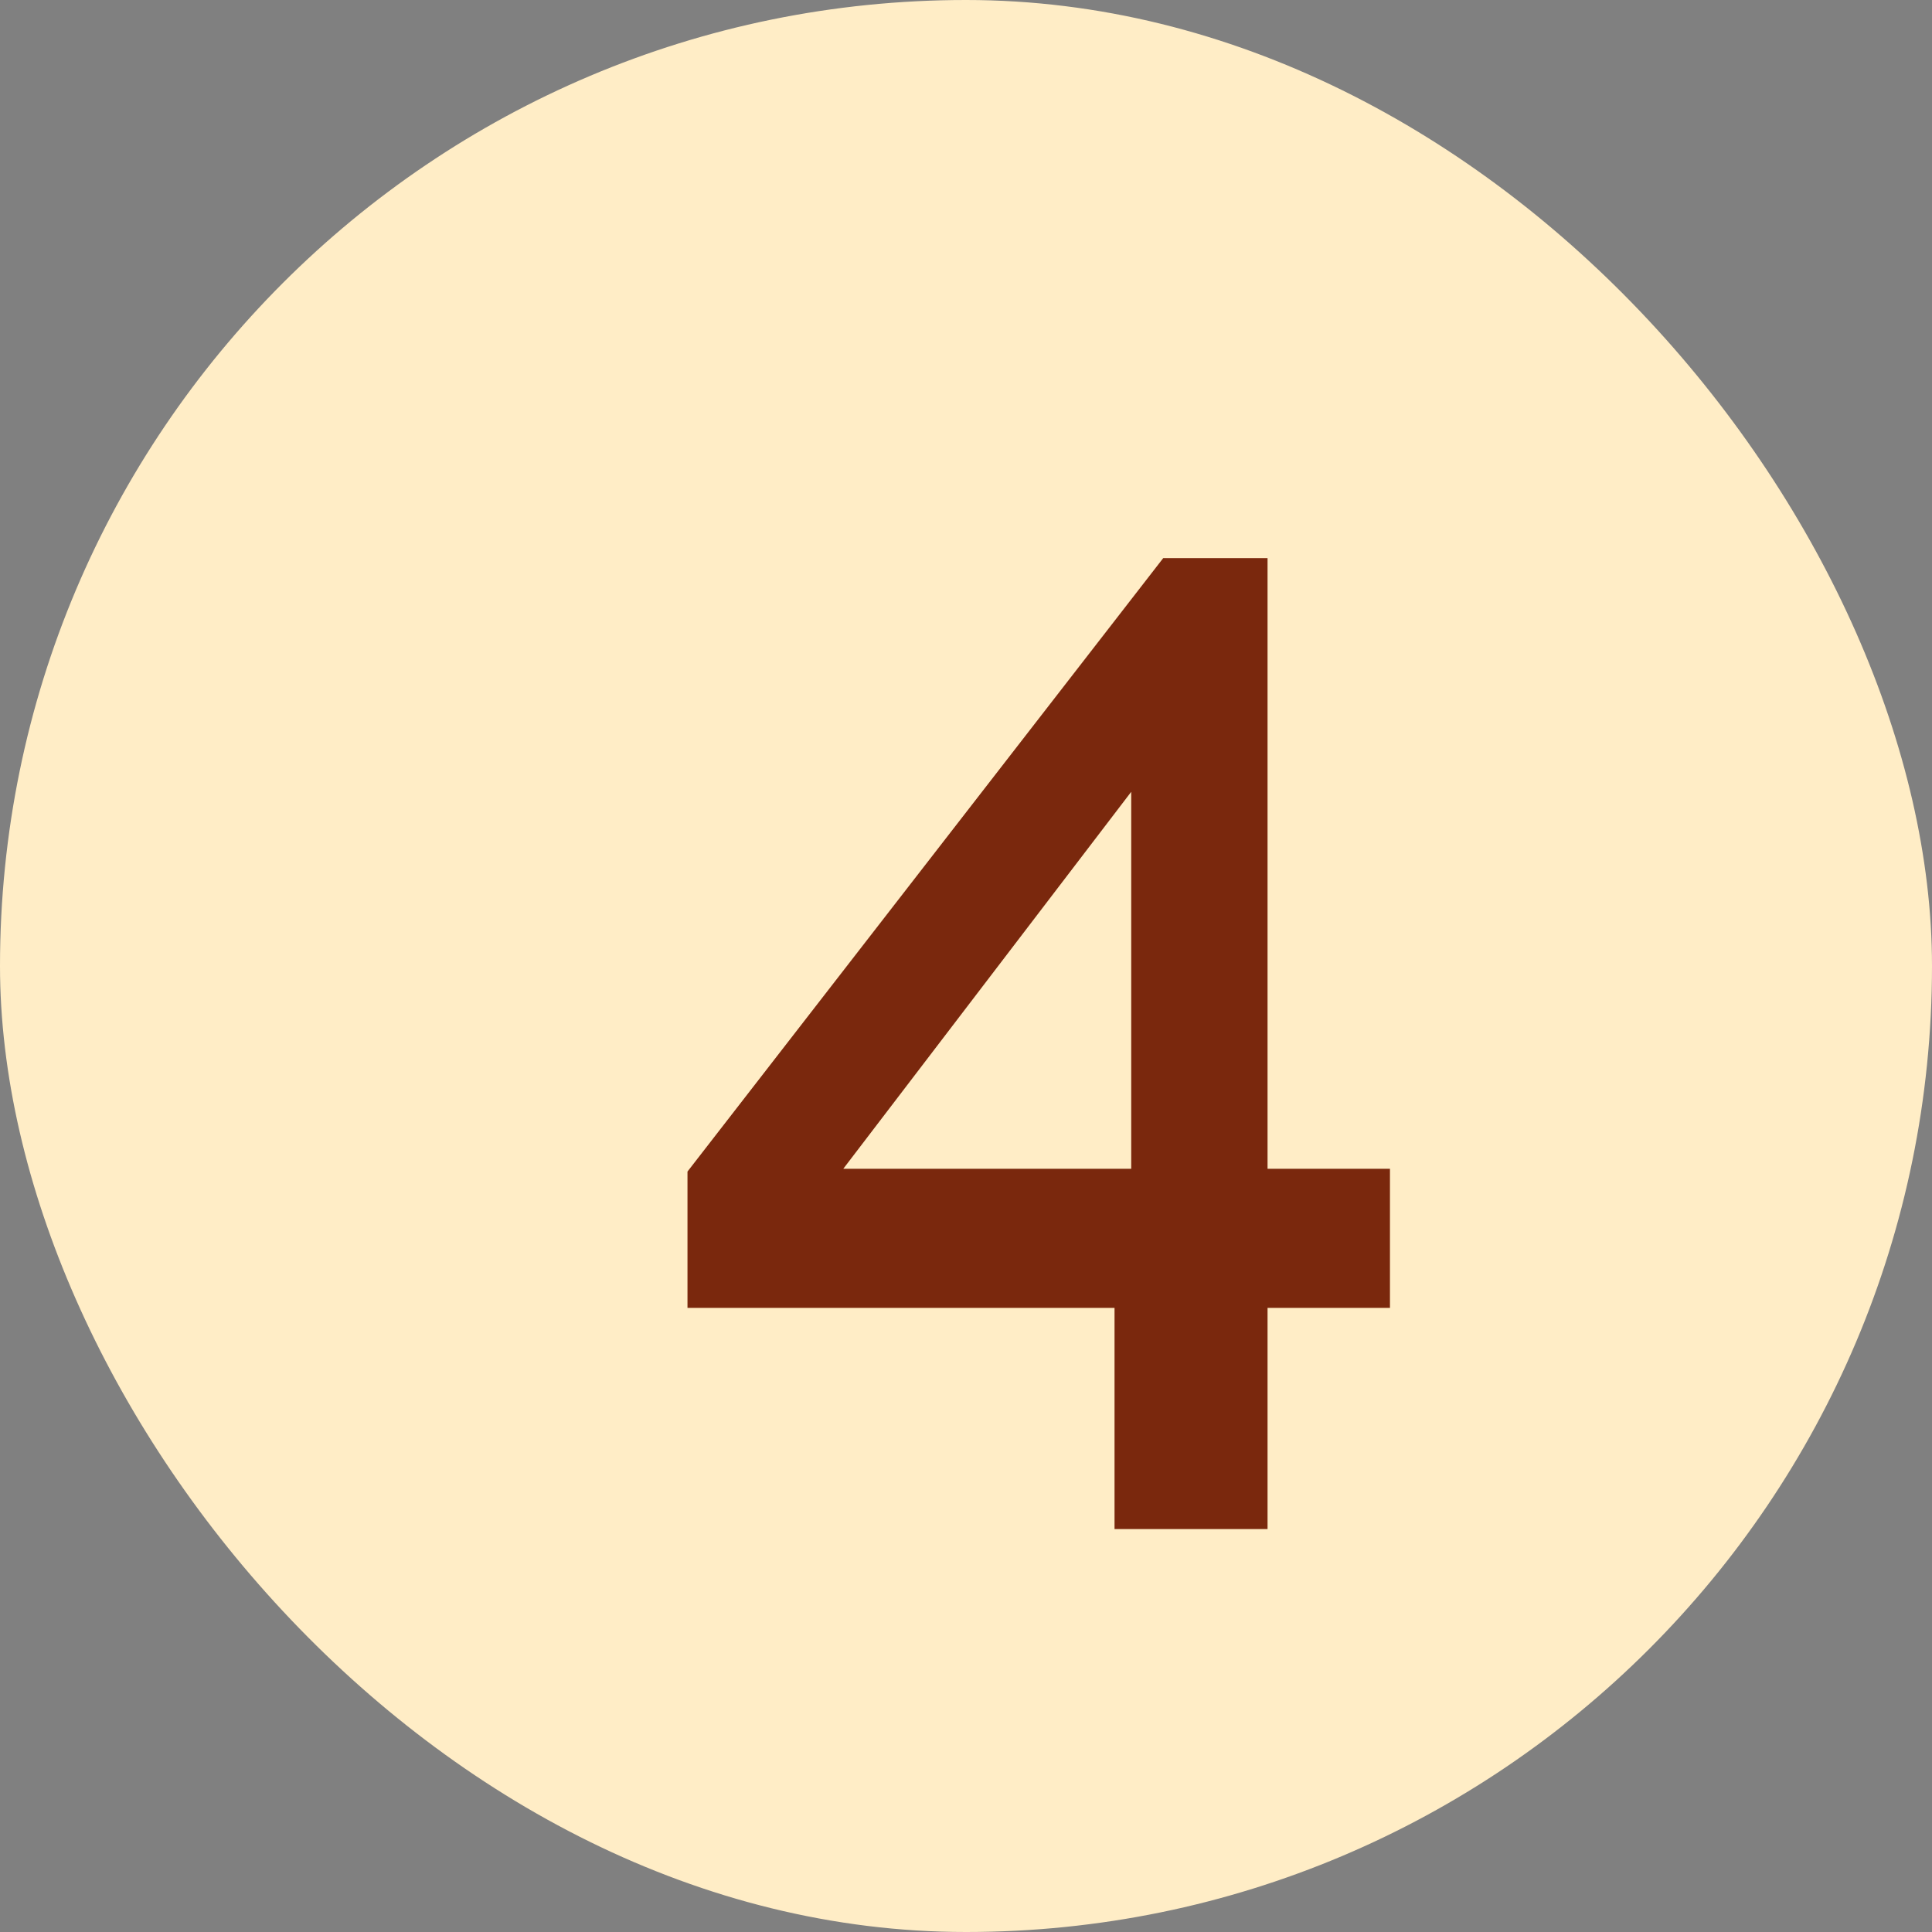 <svg xmlns="http://www.w3.org/2000/svg" width="50" height="50" viewBox="0 0 50 50" fill="none"><rect x="0" y="0" width="50" height="50" fill="#808080" stroke="none"/><g clip-path="url(#clip0_2832_2571)"><rect width="50" height="50" rx="25" fill="#FFEDC6"></rect><path d="M28.844 39.572V33.848H17.792V30.32L30.104 14.444H32.804V30.248H35.972V33.848H32.804V39.572H28.844ZM21.824 30.248H29.276V20.492L21.824 30.248Z" fill="#7A280D"></path></g><defs><clipPath id="clip0_2832_2571"><rect width="50" height="50" rx="25" fill="white"></rect></clipPath></defs></svg>